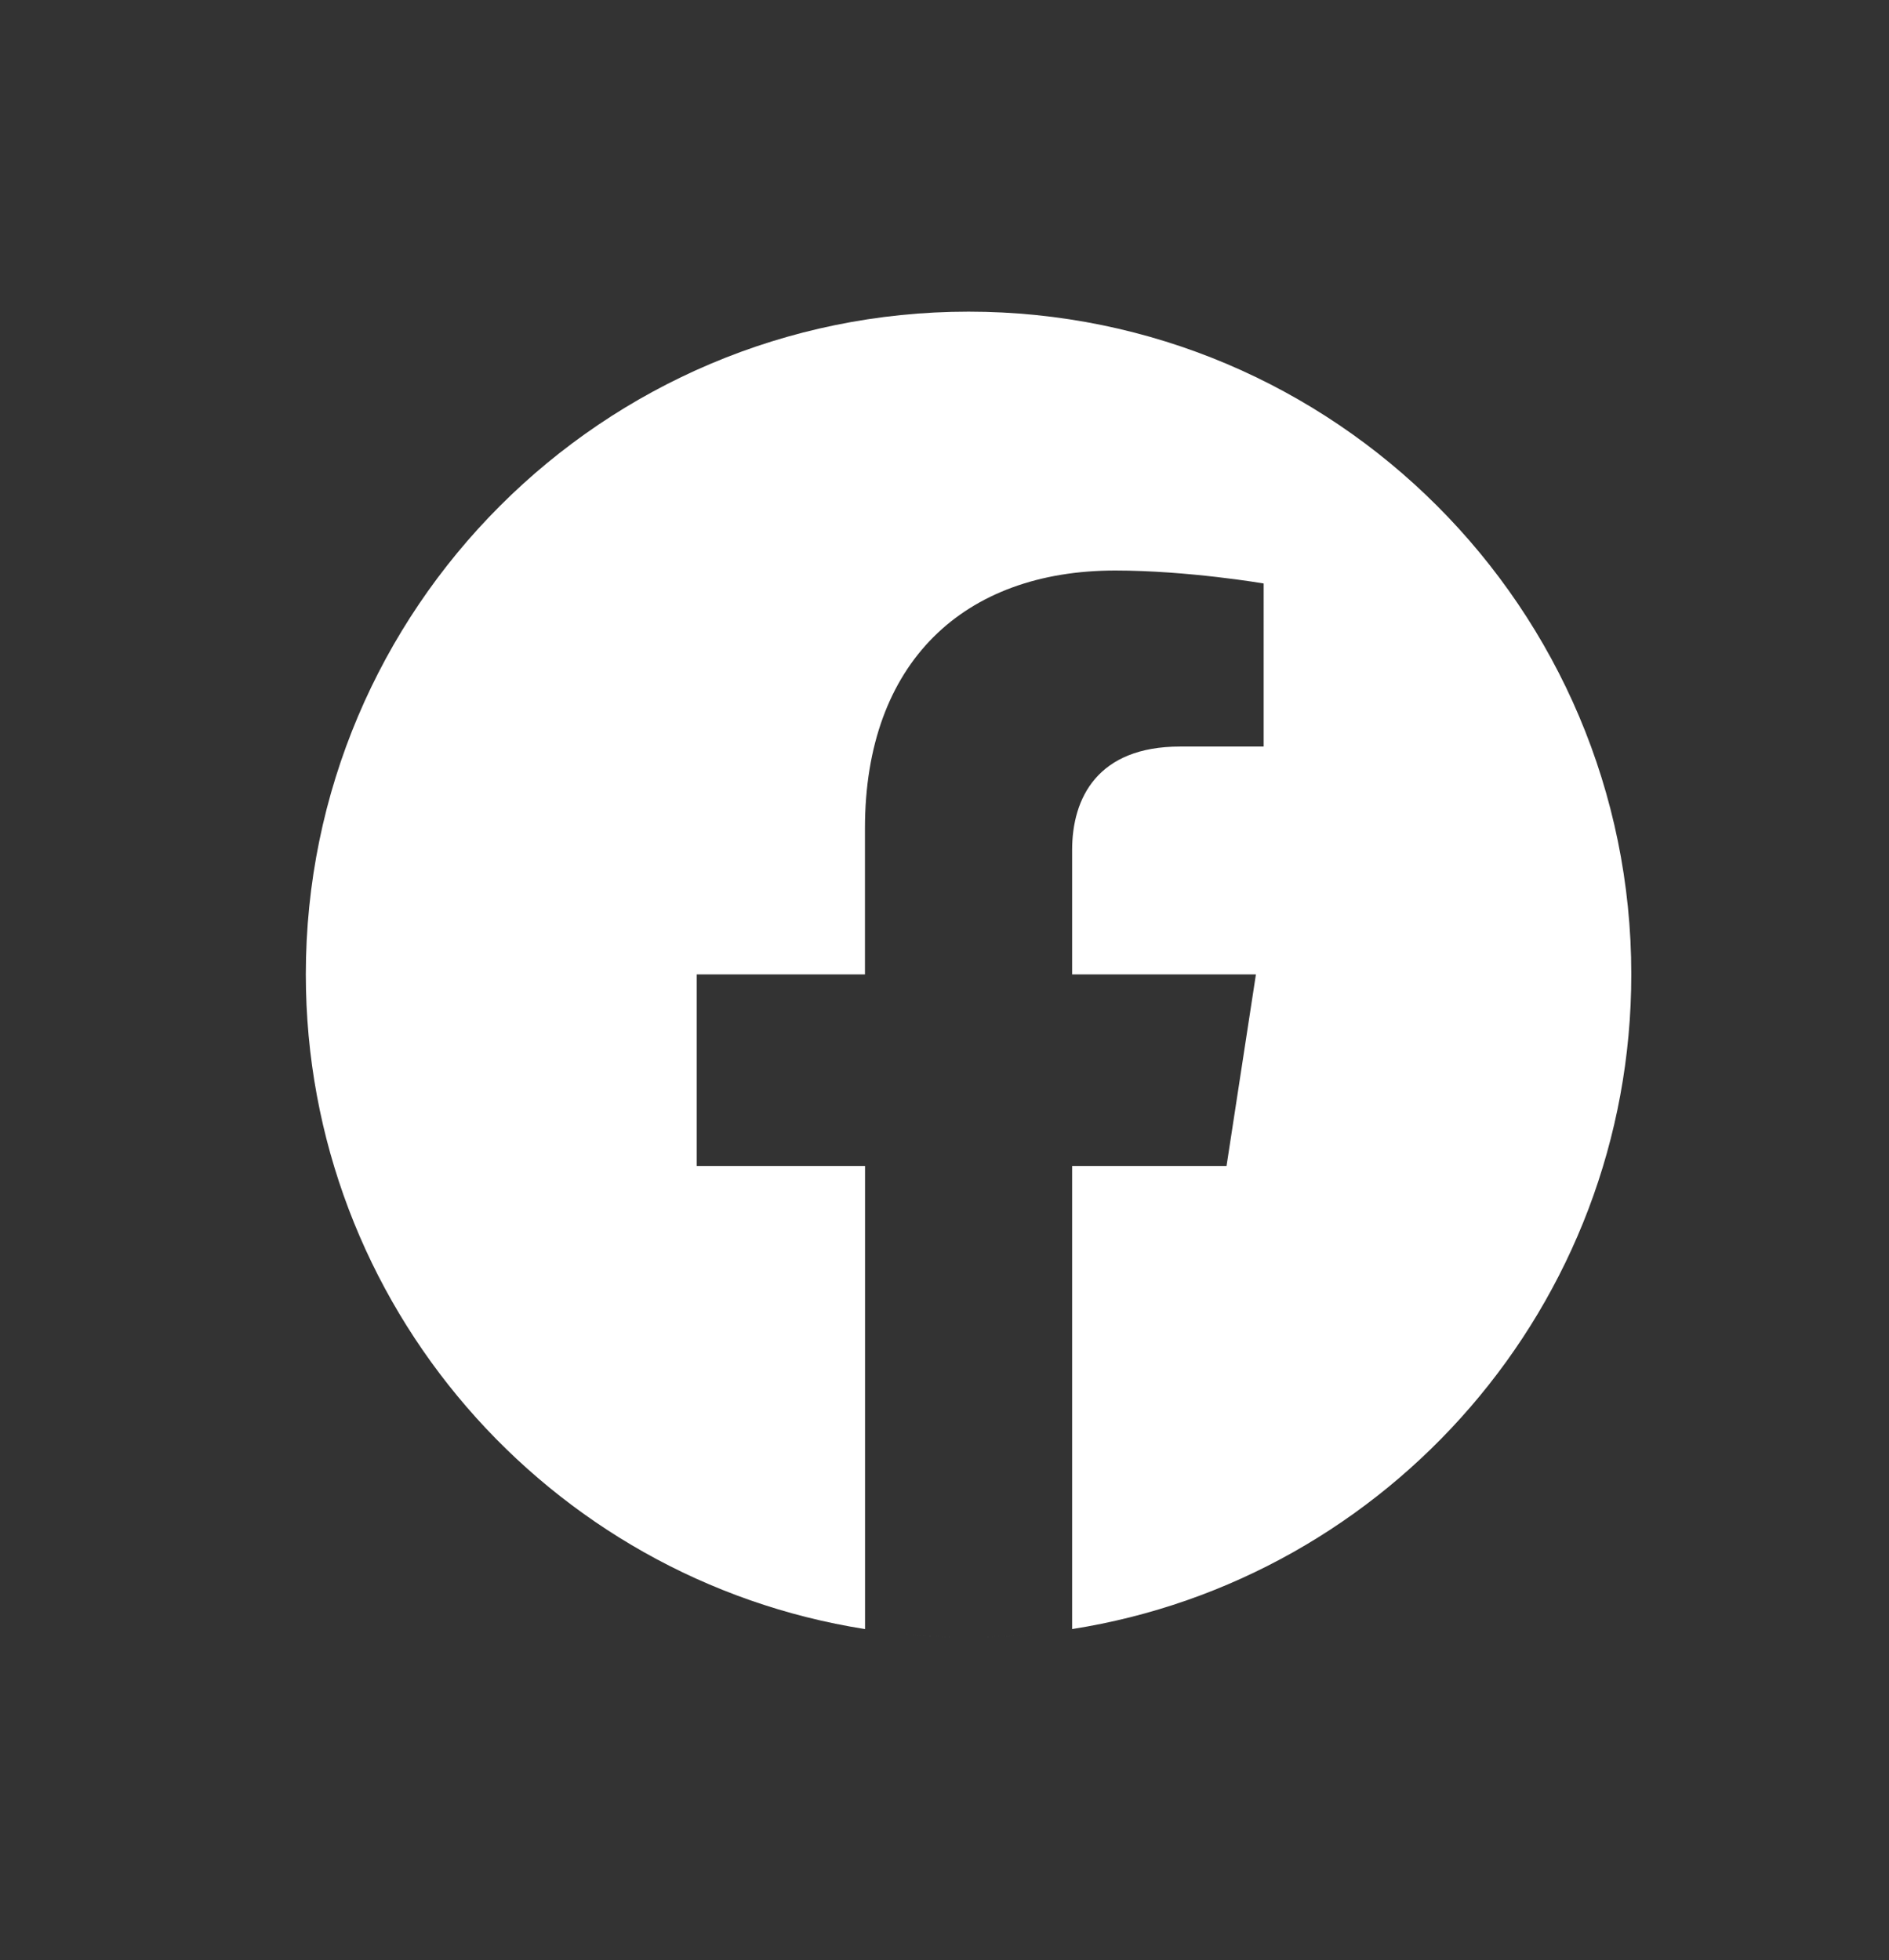 <?xml version="1.0" encoding="UTF-8"?> <svg xmlns="http://www.w3.org/2000/svg" xmlns:xlink="http://www.w3.org/1999/xlink" version="1.1" id="Layer_1" x="0px" y="0px" viewBox="0 0 2409 2500" xml:space="preserve"><rect x="0" y="0" width="2409" height="2500" fill="#333333" stroke="none"/> <path fill-rule="evenodd" clip-rule="evenodd" fill="#FFFFFF" d="M1231.98,2087.8h0.73h-0.28H1231.98z M1237.95,2087.8h-0.28h0.73 H1237.95z M1229.38,2087.8h0.79h-0.45H1229.38z M1240.65,2087.8h-0.45h0.79H1240.65z M1226.9,2087.75h0.56h-0.45H1226.9z M1243.36,2087.75h-0.45h0.56H1243.36L1243.36,2087.75z M1246.12,2087.75h-0.17h0.73H1246.12L1246.12,2087.75z M1223.75,2087.75 h0.73h-0.17H1223.75L1223.75,2087.75z M1248.82,2087.69h-0.45h0.9H1248.82L1248.82,2087.69z M1221.1,2087.69h0.9h-0.45H1221.1 L1221.1,2087.69z M1251.53,2087.64h-0.62h0.85H1251.53z M1218.57,2087.64h0.85h-0.62 C1218.85,2087.64,1218.57,2087.64,1218.57,2087.64z M1215.47,2087.58h0.73h-0.11H1215.47z M1254.29,2087.58h-0.11h0.73H1254.29z M1212.76,2087.52h1.01h-0.39H1212.76z M1256.99,2087.52h-0.39h1.01H1256.99z M1259.7,2087.47h-0.68l1.07-0.06L1259.7,2087.47 L1259.7,2087.47z M1210.28,2087.47l1.07,0.06h-0.68C1210.68,2087.47,1210.28,2087.47,1210.28,2087.47z M1207.92,2087.35h0.73 H1207.92h-0.62H1207.92z M1262.4,2087.35h-0.68H1262.4h0.62H1262.4z M1265.11,2087.3h-0.39l1.13-0.06L1265.11,2087.3z M1204.48,2087.24l1.13,0.06h-0.39L1204.48,2087.24z M1202,2087.18l1.18,0.06h-0.68L1202,2087.18z M1267.81,2087.18h-0.68l1.18-0.06 L1267.81,2087.18z M1199.58,2087.07l1.18,0.06l-0.9-0.06H1199.58L1199.58,2087.07z M1270.52,2087.07l-0.9,0.06l1.18-0.06H1270.52 L1270.52,2087.07z M1196.2,2086.9l1.24,0.06h-0.28L1196.2,2086.9z M1273.28,2086.96h-0.28l1.24-0.06L1273.28,2086.96 L1273.28,2086.96z M1193.72,2086.79l1.3,0.06h-0.62L1193.72,2086.79z M1275.92,2086.85h-0.62l1.3-0.06L1275.92,2086.85z M1191.35,2086.68l1.3,0.06l-0.9-0.06H1191.35z M1278.63,2086.68l-0.9,0.06l1.3-0.06H1278.63z M1281.33,2086.56l-1.18,0.06 l1.07-0.06l1.24-0.06L1281.33,2086.56L1281.33,2086.56z M1189.15,2086.56l1.07,0.06l-1.18-0.06l-1.13-0.06L1189.15,2086.56 L1189.15,2086.56z M1284.04,2086.4l-0.51,0.06l1.35-0.06H1284.04z M1185.49,2086.34l1.35,0.06l-0.51-0.06H1185.49z M1183.12,2086.23 l1.35,0.06l-0.85-0.06H1183.12L1183.12,2086.23z M1286.74,2086.28l-0.85,0.06l1.35-0.06H1286.74L1286.74,2086.28z M1180.87,2086.06 l1.18,0.06l-1.13-0.06l-1.13-0.06C1179.8,2086,1180.87,2086.06,1180.87,2086.06z M1289.45,2086.11l-1.13,0.06l1.18-0.06l1.07-0.06 L1289.45,2086.11L1289.45,2086.11z M1292.1,2085.89h-0.39l1.3-0.11L1292.1,2085.89L1292.1,2085.89z M1177.38,2085.83l1.3,0.11h-0.39 L1177.38,2085.83z M1175.01,2085.66l1.24,0.11l-0.68-0.06C1175.57,2085.72,1175.01,2085.66,1175.01,2085.66z M1294.8,2085.72 l-0.68,0.06l1.24-0.11L1294.8,2085.72z M1172.64,2085.49l1.13,0.06l-0.9-0.06H1172.64L1172.64,2085.49z M1297.5,2085.55l-0.9,0.06 l1.13-0.06H1297.5L1297.5,2085.55z M1169.43,2085.27l1.01,0.06h-0.23L1169.43,2085.27z M1300.15,2085.33h-0.23l1.01-0.06 L1300.15,2085.33z M1302.86,2085.16l-0.51,0.06l1.01-0.06H1302.86z M1166.95,2085.1l1.01,0.06l-0.51-0.06 C1167.52,2085.16,1166.95,2085.1,1166.95,2085.1z M1164.59,2084.87l0.85,0.06l-0.62-0.06H1164.59z M1305.56,2084.93l-0.62,0.06 l0.85-0.06H1305.56z M1161.94,2084.65h0.28h-0.06H1161.94L1161.94,2084.65z M1308.21,2084.71L1308.21,2084.71h0.23H1308.21 L1308.21,2084.71z M1310.86,2084.48h-0.23l0.62-0.06L1310.86,2084.48L1310.86,2084.48z M1159.12,2084.42l0.62,0.06h-0.23 L1159.12,2084.42L1159.12,2084.42z M1156.64,2084.2l0.45,0.06h-0.28L1156.64,2084.2z M1313.56,2084.2h-0.28l0.45-0.06 L1313.56,2084.2z M1103.11,2077.55c-403.82-63.5-713.1-413.4-713.1-834.92c0-466.48,378.69-845.17,845.17-845.17 s845.17,378.69,845.17,845.17c0,421.52-309.28,771.42-713.1,834.92v-590.61h196.93l37.47-244.31h-234.4v-158.55 c0-66.83,32.74-132.02,137.71-132.02h106.55V744.09c0,0-96.74-16.51-189.21-16.51c-193.04,0-319.25,117.03-319.25,328.83v186.22 H888.55v244.31h214.62v590.61H1103.11z"></path> </svg> 